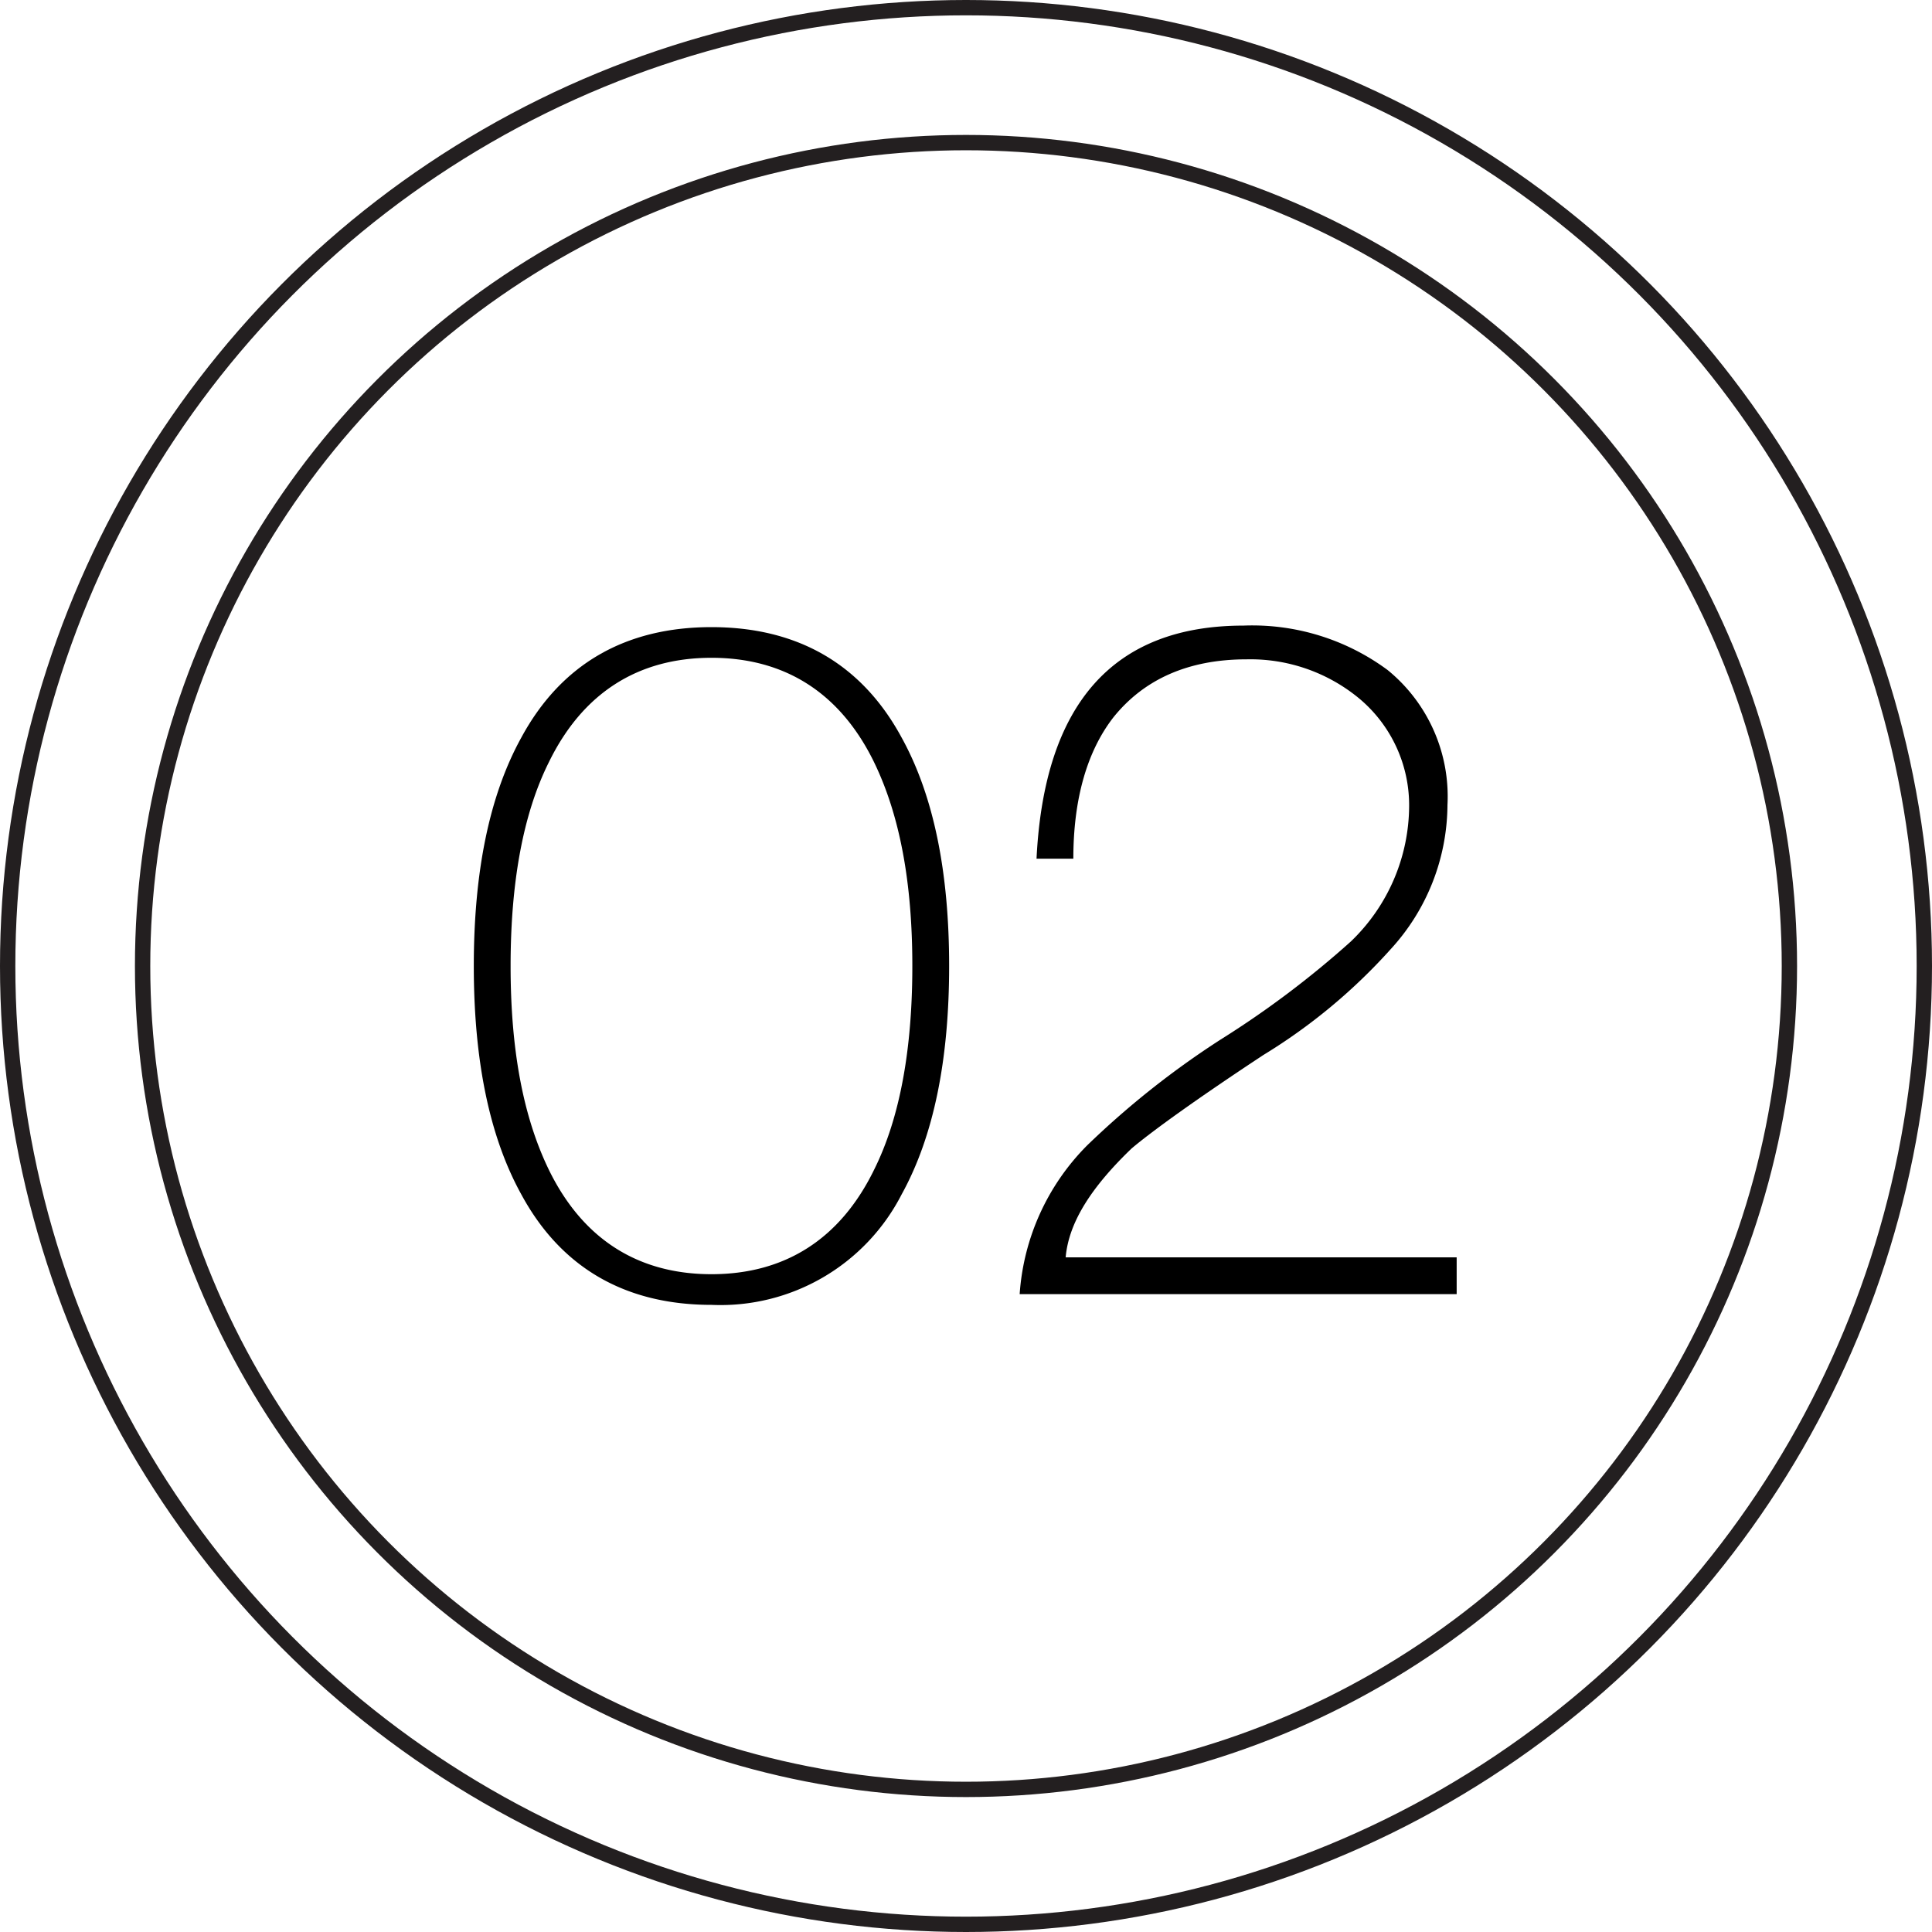 <svg id="SVGa-02" xmlns="http://www.w3.org/2000/svg" width="126" height="126" viewBox="0 0 126 126">
  <g id="Group_5" data-name="Group 5">
    <g id="Group_4" data-name="Group 4">
      <circle id="Ellipse_3" data-name="Ellipse 3" cx="53.7" cy="53.7" r="53.7" transform="translate(9.3 9.3)" fill="none" stroke="#231f20" stroke-miterlimit="10" stroke-width="1"/>
      <circle id="Ellipse_4" data-name="Ellipse 4" cx="62.5" cy="62.5" r="62.5" transform="translate(0.5 0.5)" fill="none" stroke="#231f20" stroke-miterlimit="10" stroke-width="1"/>
    </g>
  </g>
  <g id="Group_6" data-name="Group 6">
    <path id="Path_3" data-name="Path 3" d="M46.4,85.1c-5.6,0-9.8-2.4-12.4-7.2-2.1-3.8-3.1-8.8-3.1-14.9s1-11.1,3.1-14.9c2.6-4.8,6.8-7.2,12.4-7.2s9.8,2.4,12.4,7.2c2.1,3.8,3.1,8.8,3.1,14.9s-1,11.1-3.1,14.9A13.274,13.274,0,0,1,46.4,85.1Zm0-2c4.8,0,8.4-2.3,10.6-6.8,1.7-3.4,2.5-7.9,2.5-13.3s-.8-9.8-2.5-13.3c-2.2-4.5-5.8-6.8-10.6-6.8S38,45.2,35.8,49.7c-1.7,3.4-2.5,7.9-2.5,13.3s.8,9.8,2.5,13.3C38,80.8,41.6,83.1,46.4,83.1Z"/>
    <path id="Path_4" data-name="Path 4" d="M69.5,82H95v2.4H66.5a15.209,15.209,0,0,1,4.4-9.7,56.546,56.546,0,0,1,8.7-6.9,61.8,61.8,0,0,0,8.5-6.4,12.31,12.31,0,0,0,3.8-8.8,9.073,9.073,0,0,0-3.2-7A11.13,11.13,0,0,0,81.3,43c-3.8,0-6.7,1.3-8.7,3.8C70.9,49,70,52.1,70,56H67.6c.5-10.1,5-15.2,13.5-15.2a14.846,14.846,0,0,1,9.4,2.9,10.635,10.635,0,0,1,3.9,8.8,14.012,14.012,0,0,1-3.7,9.4,37.091,37.091,0,0,1-8.3,6.9c-4.4,2.9-7.3,5-8.6,6.1C71.2,77.4,69.7,79.7,69.5,82Z"/>
  </g>
</svg>
